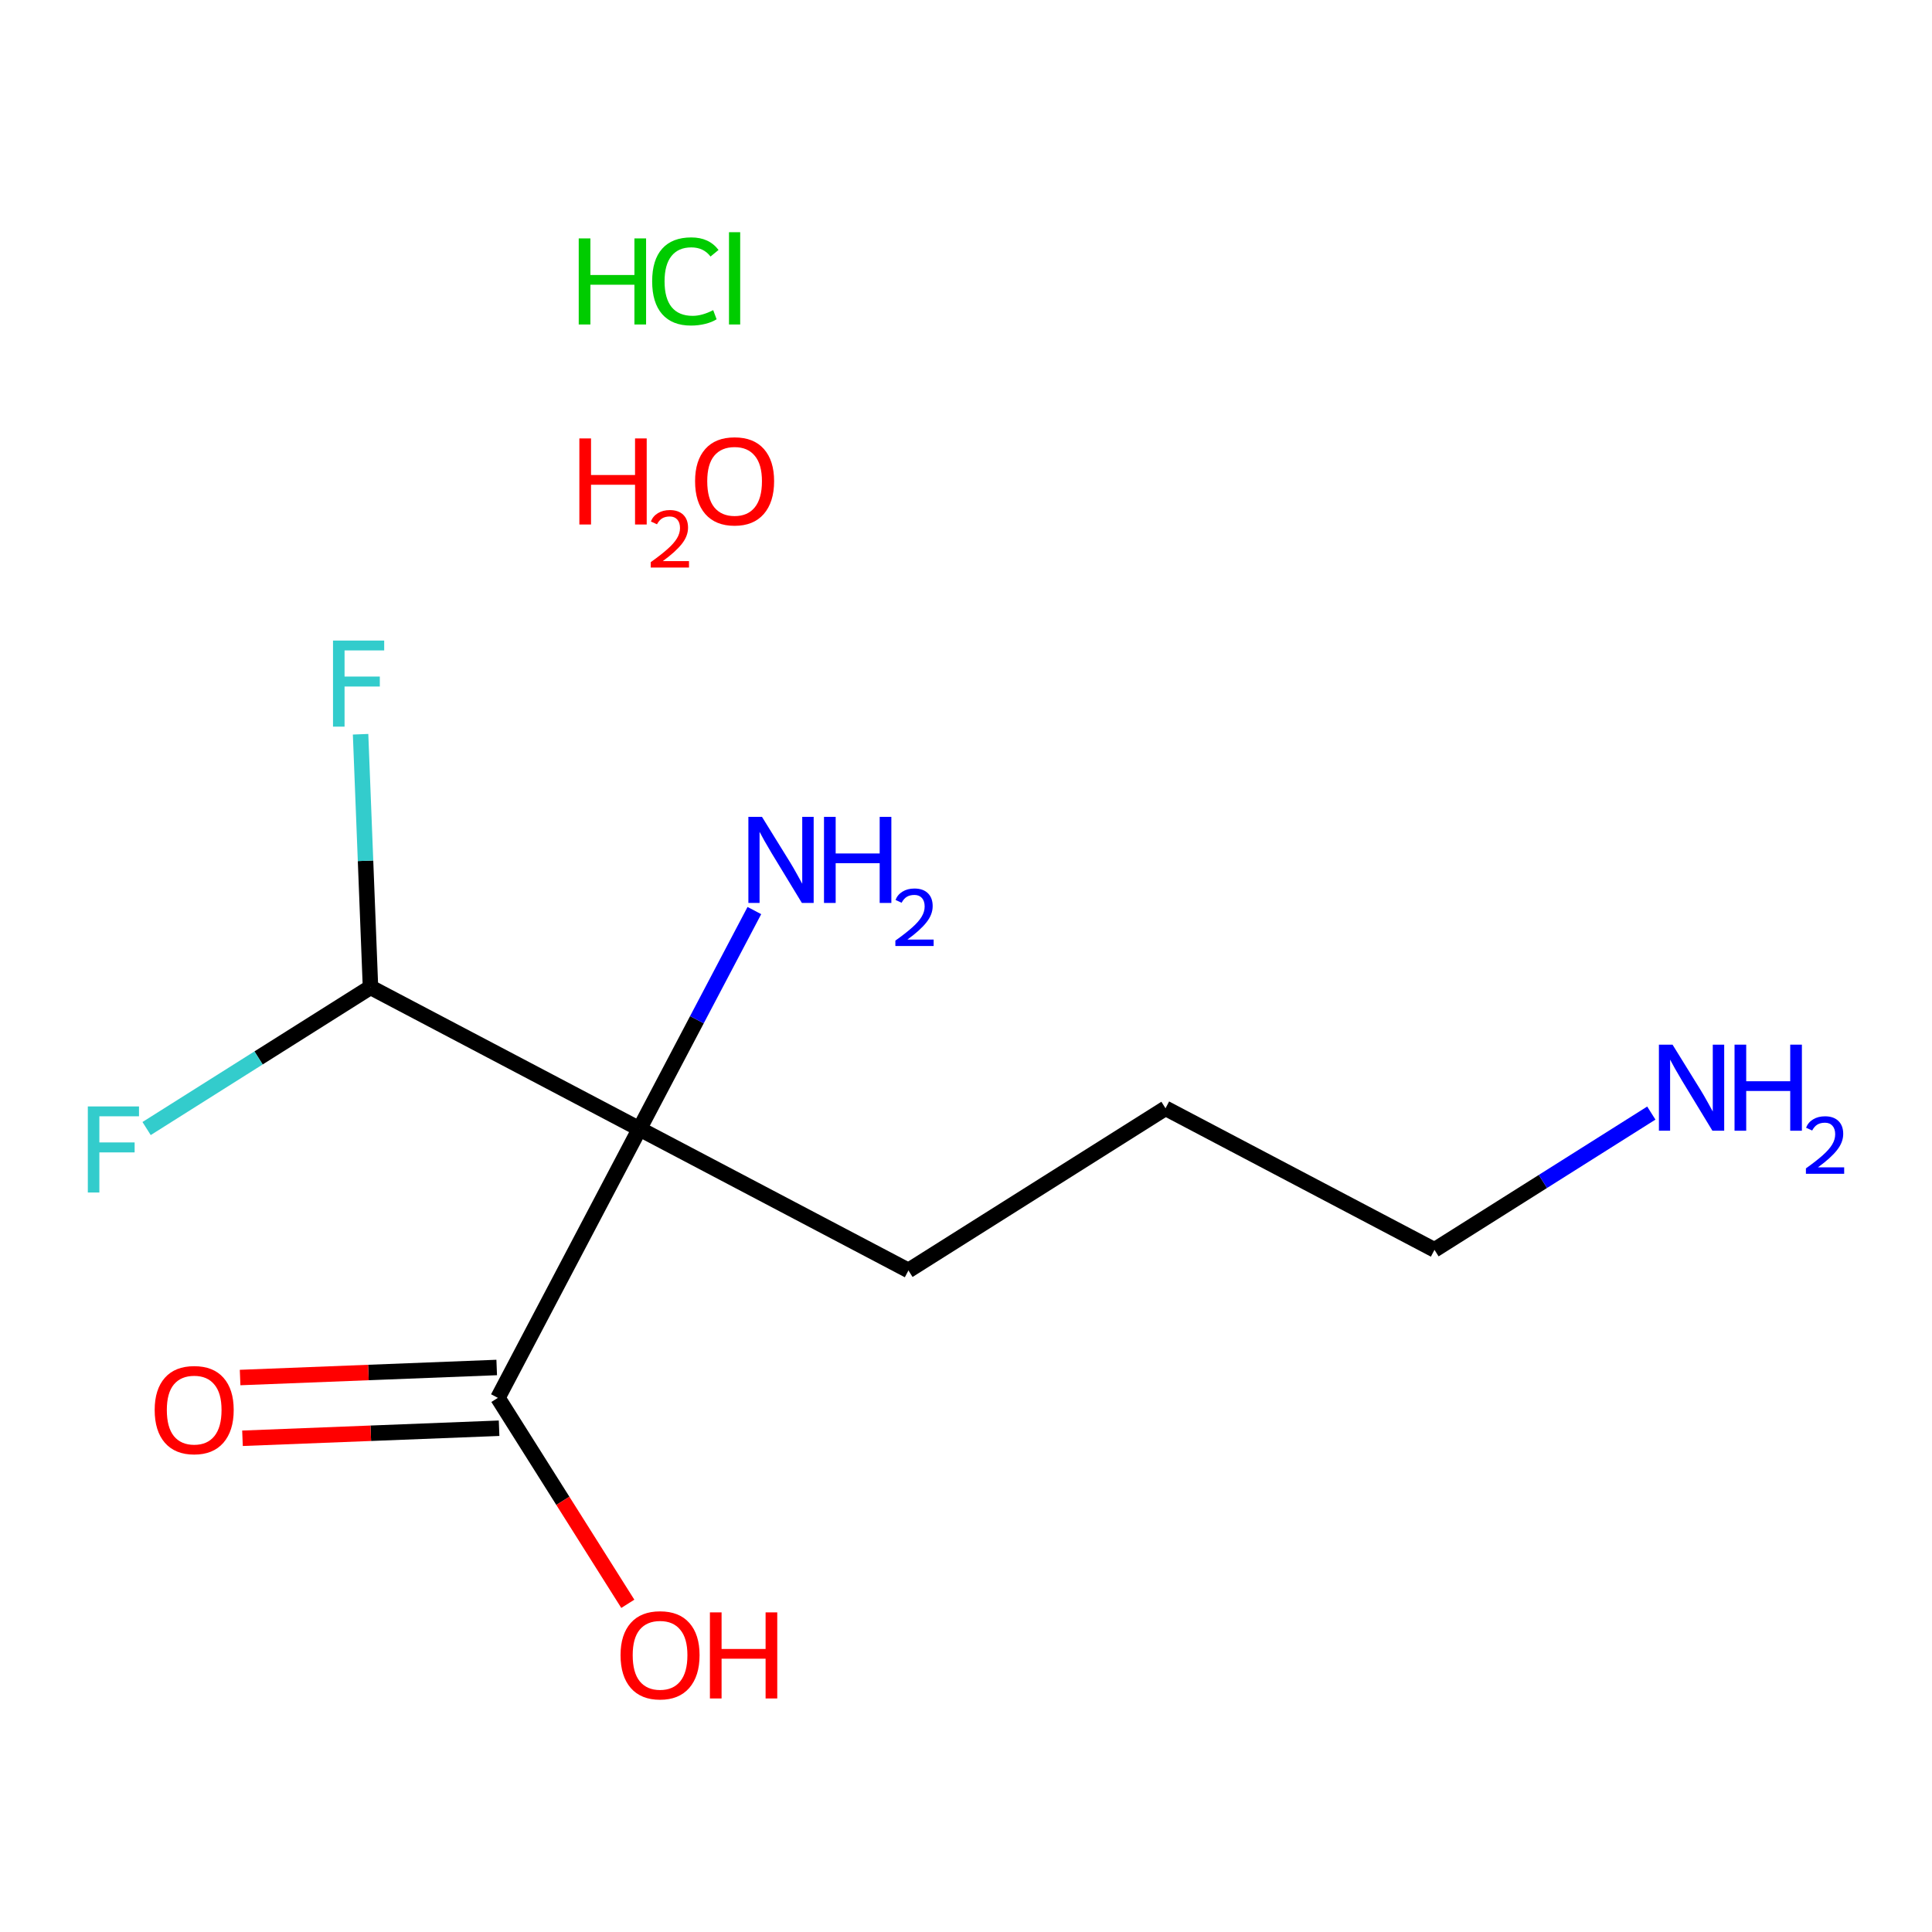 <?xml version='1.0' encoding='iso-8859-1'?>
<svg version='1.1' baseProfile='full'
              xmlns='http://www.w3.org/2000/svg'
                      xmlns:rdkit='http://www.rdkit.org/xml'
                      xmlns:xlink='http://www.w3.org/1999/xlink'
                  xml:space='preserve'
width='250px' height='250px' viewBox='0 0 250 250'>
<!-- END OF HEADER -->
<rect style='opacity:1.0;fill:#FFFFFF;stroke:none' width='250' height='250' x='0' y='0'> </rect>
<path class='bond-0 atom-0 atom-1' d='M 150.817,143.412 L 117.551,164.395' style='fill:none;fill-rule:evenodd;stroke:#000000;stroke-width:2.0px;stroke-linecap:butt;stroke-linejoin:miter;stroke-opacity:1' />
<path class='bond-1 atom-0 atom-2' d='M 150.817,143.412 L 185.621,161.729' style='fill:none;fill-rule:evenodd;stroke:#000000;stroke-width:2.0px;stroke-linecap:butt;stroke-linejoin:miter;stroke-opacity:1' />
<path class='bond-2 atom-1 atom-5' d='M 117.551,164.395 L 82.746,146.077' style='fill:none;fill-rule:evenodd;stroke:#000000;stroke-width:2.0px;stroke-linecap:butt;stroke-linejoin:miter;stroke-opacity:1' />
<path class='bond-3 atom-2 atom-8' d='M 185.621,161.729 L 199.651,152.88' style='fill:none;fill-rule:evenodd;stroke:#000000;stroke-width:2.0px;stroke-linecap:butt;stroke-linejoin:miter;stroke-opacity:1' />
<path class='bond-3 atom-2 atom-8' d='M 199.651,152.88 L 213.68,144.031' style='fill:none;fill-rule:evenodd;stroke:#0000FF;stroke-width:2.0px;stroke-linecap:butt;stroke-linejoin:miter;stroke-opacity:1' />
<path class='bond-4 atom-3 atom-5' d='M 47.941,127.759 L 82.746,146.077' style='fill:none;fill-rule:evenodd;stroke:#000000;stroke-width:2.0px;stroke-linecap:butt;stroke-linejoin:miter;stroke-opacity:1' />
<path class='bond-5 atom-3 atom-6' d='M 47.941,127.759 L 47.3,111.385' style='fill:none;fill-rule:evenodd;stroke:#000000;stroke-width:2.0px;stroke-linecap:butt;stroke-linejoin:miter;stroke-opacity:1' />
<path class='bond-5 atom-3 atom-6' d='M 47.3,111.385 L 46.659,95.011' style='fill:none;fill-rule:evenodd;stroke:#33CCCC;stroke-width:2.0px;stroke-linecap:butt;stroke-linejoin:miter;stroke-opacity:1' />
<path class='bond-6 atom-3 atom-7' d='M 47.941,127.759 L 33.456,136.896' style='fill:none;fill-rule:evenodd;stroke:#000000;stroke-width:2.0px;stroke-linecap:butt;stroke-linejoin:miter;stroke-opacity:1' />
<path class='bond-6 atom-3 atom-7' d='M 33.456,136.896 L 18.97,146.033' style='fill:none;fill-rule:evenodd;stroke:#33CCCC;stroke-width:2.0px;stroke-linecap:butt;stroke-linejoin:miter;stroke-opacity:1' />
<path class='bond-7 atom-4 atom-5' d='M 64.428,180.882 L 82.746,146.077' style='fill:none;fill-rule:evenodd;stroke:#000000;stroke-width:2.0px;stroke-linecap:butt;stroke-linejoin:miter;stroke-opacity:1' />
<path class='bond-8 atom-4 atom-10' d='M 64.274,176.952 L 47.672,177.602' style='fill:none;fill-rule:evenodd;stroke:#000000;stroke-width:2.0px;stroke-linecap:butt;stroke-linejoin:miter;stroke-opacity:1' />
<path class='bond-8 atom-4 atom-10' d='M 47.672,177.602 L 31.07,178.252' style='fill:none;fill-rule:evenodd;stroke:#FF0000;stroke-width:2.0px;stroke-linecap:butt;stroke-linejoin:miter;stroke-opacity:1' />
<path class='bond-8 atom-4 atom-10' d='M 64.582,184.812 L 47.98,185.462' style='fill:none;fill-rule:evenodd;stroke:#000000;stroke-width:2.0px;stroke-linecap:butt;stroke-linejoin:miter;stroke-opacity:1' />
<path class='bond-8 atom-4 atom-10' d='M 47.98,185.462 L 31.378,186.112' style='fill:none;fill-rule:evenodd;stroke:#FF0000;stroke-width:2.0px;stroke-linecap:butt;stroke-linejoin:miter;stroke-opacity:1' />
<path class='bond-9 atom-4 atom-11' d='M 64.428,180.882 L 72.833,194.207' style='fill:none;fill-rule:evenodd;stroke:#000000;stroke-width:2.0px;stroke-linecap:butt;stroke-linejoin:miter;stroke-opacity:1' />
<path class='bond-9 atom-4 atom-11' d='M 72.833,194.207 L 81.238,207.532' style='fill:none;fill-rule:evenodd;stroke:#FF0000;stroke-width:2.0px;stroke-linecap:butt;stroke-linejoin:miter;stroke-opacity:1' />
<path class='bond-10 atom-5 atom-9' d='M 82.746,146.077 L 90.18,131.951' style='fill:none;fill-rule:evenodd;stroke:#000000;stroke-width:2.0px;stroke-linecap:butt;stroke-linejoin:miter;stroke-opacity:1' />
<path class='bond-10 atom-5 atom-9' d='M 90.18,131.951 L 97.615,117.825' style='fill:none;fill-rule:evenodd;stroke:#0000FF;stroke-width:2.0px;stroke-linecap:butt;stroke-linejoin:miter;stroke-opacity:1' />
<path  class='atom-6' d='M 43.091 82.889
L 49.714 82.889
L 49.714 84.164
L 44.585 84.164
L 44.585 87.546
L 49.148 87.546
L 49.148 88.836
L 44.585 88.836
L 44.585 94.028
L 43.091 94.028
L 43.091 82.889
' fill='#33CCCC'/>
<path  class='atom-7' d='M 11.364 143.173
L 17.987 143.173
L 17.987 144.447
L 12.858 144.447
L 12.858 147.83
L 17.421 147.83
L 17.421 149.12
L 12.858 149.12
L 12.858 154.311
L 11.364 154.311
L 11.364 143.173
' fill='#33CCCC'/>
<path  class='atom-8' d='M 216.425 135.177
L 220.075 141.077
Q 220.437 141.659, 221.019 142.713
Q 221.601 143.767, 221.633 143.83
L 221.633 135.177
L 223.111 135.177
L 223.111 146.316
L 221.585 146.316
L 217.668 139.865
Q 217.212 139.11, 216.724 138.245
Q 216.252 137.38, 216.111 137.112
L 216.111 146.316
L 214.663 146.316
L 214.663 135.177
L 216.425 135.177
' fill='#0000FF'/>
<path  class='atom-8' d='M 224.449 135.177
L 225.959 135.177
L 225.959 139.913
L 231.654 139.913
L 231.654 135.177
L 233.164 135.177
L 233.164 146.316
L 231.654 146.316
L 231.654 141.171
L 225.959 141.171
L 225.959 146.316
L 224.449 146.316
L 224.449 135.177
' fill='#0000FF'/>
<path  class='atom-8' d='M 233.704 145.925
Q 233.974 145.229, 234.618 144.845
Q 235.262 144.45, 236.155 144.45
Q 237.266 144.45, 237.889 145.053
Q 238.512 145.655, 238.512 146.724
Q 238.512 147.815, 237.702 148.832
Q 236.902 149.85, 235.241 151.054
L 238.636 151.054
L 238.636 151.885
L 233.684 151.885
L 233.684 151.189
Q 235.054 150.213, 235.864 149.486
Q 236.684 148.759, 237.079 148.105
Q 237.473 147.451, 237.473 146.776
Q 237.473 146.07, 237.12 145.676
Q 236.767 145.281, 236.155 145.281
Q 235.563 145.281, 235.168 145.52
Q 234.774 145.759, 234.493 146.288
L 233.704 145.925
' fill='#0000FF'/>
<path  class='atom-9' d='M 98.602 105.703
L 102.251 111.603
Q 102.613 112.185, 103.195 113.239
Q 103.777 114.293, 103.809 114.356
L 103.809 105.703
L 105.288 105.703
L 105.288 116.841
L 103.762 116.841
L 99.844 110.391
Q 99.388 109.636, 98.9 108.771
Q 98.428 107.905, 98.287 107.638
L 98.287 116.841
L 96.84 116.841
L 96.84 105.703
L 98.602 105.703
' fill='#0000FF'/>
<path  class='atom-9' d='M 106.625 105.703
L 108.135 105.703
L 108.135 110.438
L 113.83 110.438
L 113.83 105.703
L 115.341 105.703
L 115.341 116.841
L 113.83 116.841
L 113.83 111.697
L 108.135 111.697
L 108.135 116.841
L 106.625 116.841
L 106.625 105.703
' fill='#0000FF'/>
<path  class='atom-9' d='M 115.881 116.451
Q 116.151 115.755, 116.794 115.371
Q 117.438 114.976, 118.331 114.976
Q 119.442 114.976, 120.065 115.578
Q 120.688 116.181, 120.688 117.25
Q 120.688 118.34, 119.878 119.358
Q 119.079 120.376, 117.417 121.58
L 120.813 121.58
L 120.813 122.411
L 115.86 122.411
L 115.86 121.715
Q 117.23 120.739, 118.04 120.012
Q 118.861 119.285, 119.255 118.631
Q 119.65 117.977, 119.65 117.302
Q 119.65 116.596, 119.297 116.201
Q 118.944 115.807, 118.331 115.807
Q 117.739 115.807, 117.345 116.046
Q 116.95 116.284, 116.67 116.814
L 115.881 116.451
' fill='#0000FF'/>
<path  class='atom-10' d='M 20.015 182.452
Q 20.015 179.777, 21.336 178.283
Q 22.658 176.788, 25.128 176.788
Q 27.598 176.788, 28.919 178.283
Q 30.241 179.777, 30.241 182.452
Q 30.241 185.158, 28.903 186.7
Q 27.566 188.226, 25.128 188.226
Q 22.673 188.226, 21.336 186.7
Q 20.015 185.174, 20.015 182.452
M 25.128 186.967
Q 26.827 186.967, 27.739 185.834
Q 28.667 184.686, 28.667 182.452
Q 28.667 180.265, 27.739 179.164
Q 26.827 178.047, 25.128 178.047
Q 23.429 178.047, 22.5 179.148
Q 21.588 180.249, 21.588 182.452
Q 21.588 184.702, 22.5 185.834
Q 23.429 186.967, 25.128 186.967
' fill='#FF0000'/>
<path  class='atom-11' d='M 80.298 214.179
Q 80.298 211.505, 81.62 210.01
Q 82.941 208.515, 85.411 208.515
Q 87.881 208.515, 89.203 210.01
Q 90.524 211.505, 90.524 214.179
Q 90.524 216.885, 89.187 218.427
Q 87.85 219.953, 85.411 219.953
Q 82.957 219.953, 81.62 218.427
Q 80.298 216.901, 80.298 214.179
M 85.411 218.694
Q 87.11 218.694, 88.023 217.561
Q 88.951 216.413, 88.951 214.179
Q 88.951 211.992, 88.023 210.891
Q 87.11 209.774, 85.411 209.774
Q 83.712 209.774, 82.784 210.875
Q 81.871 211.977, 81.871 214.179
Q 81.871 216.429, 82.784 217.561
Q 83.712 218.694, 85.411 218.694
' fill='#FF0000'/>
<path  class='atom-11' d='M 91.862 208.641
L 93.372 208.641
L 93.372 213.377
L 99.067 213.377
L 99.067 208.641
L 100.577 208.641
L 100.577 219.78
L 99.067 219.78
L 99.067 214.635
L 93.372 214.635
L 93.372 219.78
L 91.862 219.78
L 91.862 208.641
' fill='#FF0000'/>
<path  class='atom-12' d='M 74.887 30.85
L 76.397 30.85
L 76.397 35.585
L 82.093 35.585
L 82.093 30.85
L 83.603 30.85
L 83.603 41.988
L 82.093 41.988
L 82.093 36.844
L 76.397 36.844
L 76.397 41.988
L 74.887 41.988
L 74.887 30.85
' fill='#00CC00'/>
<path  class='atom-12' d='M 84.389 36.403
Q 84.389 33.634, 85.68 32.187
Q 86.985 30.724, 89.455 30.724
Q 91.752 30.724, 92.979 32.344
L 91.941 33.194
Q 91.044 32.014, 89.455 32.014
Q 87.772 32.014, 86.875 33.147
Q 85.994 34.264, 85.994 36.403
Q 85.994 38.606, 86.907 39.738
Q 87.835 40.871, 89.628 40.871
Q 90.855 40.871, 92.287 40.132
L 92.728 41.312
Q 92.145 41.689, 91.264 41.909
Q 90.383 42.13, 89.408 42.13
Q 86.985 42.13, 85.68 40.651
Q 84.389 39.172, 84.389 36.403
' fill='#00CC00'/>
<path  class='atom-12' d='M 94.332 30.047
L 95.78 30.047
L 95.78 41.988
L 94.332 41.988
L 94.332 30.047
' fill='#00CC00'/>
<path  class='atom-13' d='M 74.969 56.732
L 76.479 56.732
L 76.479 61.467
L 82.174 61.467
L 82.174 56.732
L 83.684 56.732
L 83.684 67.87
L 82.174 67.87
L 82.174 62.726
L 76.479 62.726
L 76.479 67.87
L 74.969 67.87
L 74.969 56.732
' fill='#FF0000'/>
<path  class='atom-13' d='M 84.224 67.48
Q 84.494 66.784, 85.138 66.4
Q 85.782 66.005, 86.675 66.005
Q 87.786 66.005, 88.409 66.607
Q 89.032 67.21, 89.032 68.279
Q 89.032 69.369, 88.222 70.387
Q 87.422 71.404, 85.761 72.609
L 89.156 72.609
L 89.156 73.439
L 84.204 73.439
L 84.204 72.744
Q 85.574 71.768, 86.384 71.041
Q 87.204 70.314, 87.599 69.66
Q 87.993 69.006, 87.993 68.331
Q 87.993 67.625, 87.64 67.23
Q 87.287 66.836, 86.675 66.836
Q 86.083 66.836, 85.688 67.075
Q 85.294 67.313, 85.013 67.843
L 84.224 67.48
' fill='#FF0000'/>
<path  class='atom-13' d='M 89.943 62.27
Q 89.943 59.595, 91.264 58.1
Q 92.586 56.606, 95.056 56.606
Q 97.526 56.606, 98.847 58.1
Q 100.169 59.595, 100.169 62.27
Q 100.169 64.975, 98.832 66.517
Q 97.495 68.043, 95.056 68.043
Q 92.602 68.043, 91.264 66.517
Q 89.943 64.991, 89.943 62.27
M 95.056 66.785
Q 96.755 66.785, 97.668 65.652
Q 98.596 64.504, 98.596 62.27
Q 98.596 60.083, 97.668 58.981
Q 96.755 57.864, 95.056 57.864
Q 93.357 57.864, 92.429 58.966
Q 91.516 60.067, 91.516 62.27
Q 91.516 64.519, 92.429 65.652
Q 93.357 66.785, 95.056 66.785
' fill='#FF0000'/>
</svg>
